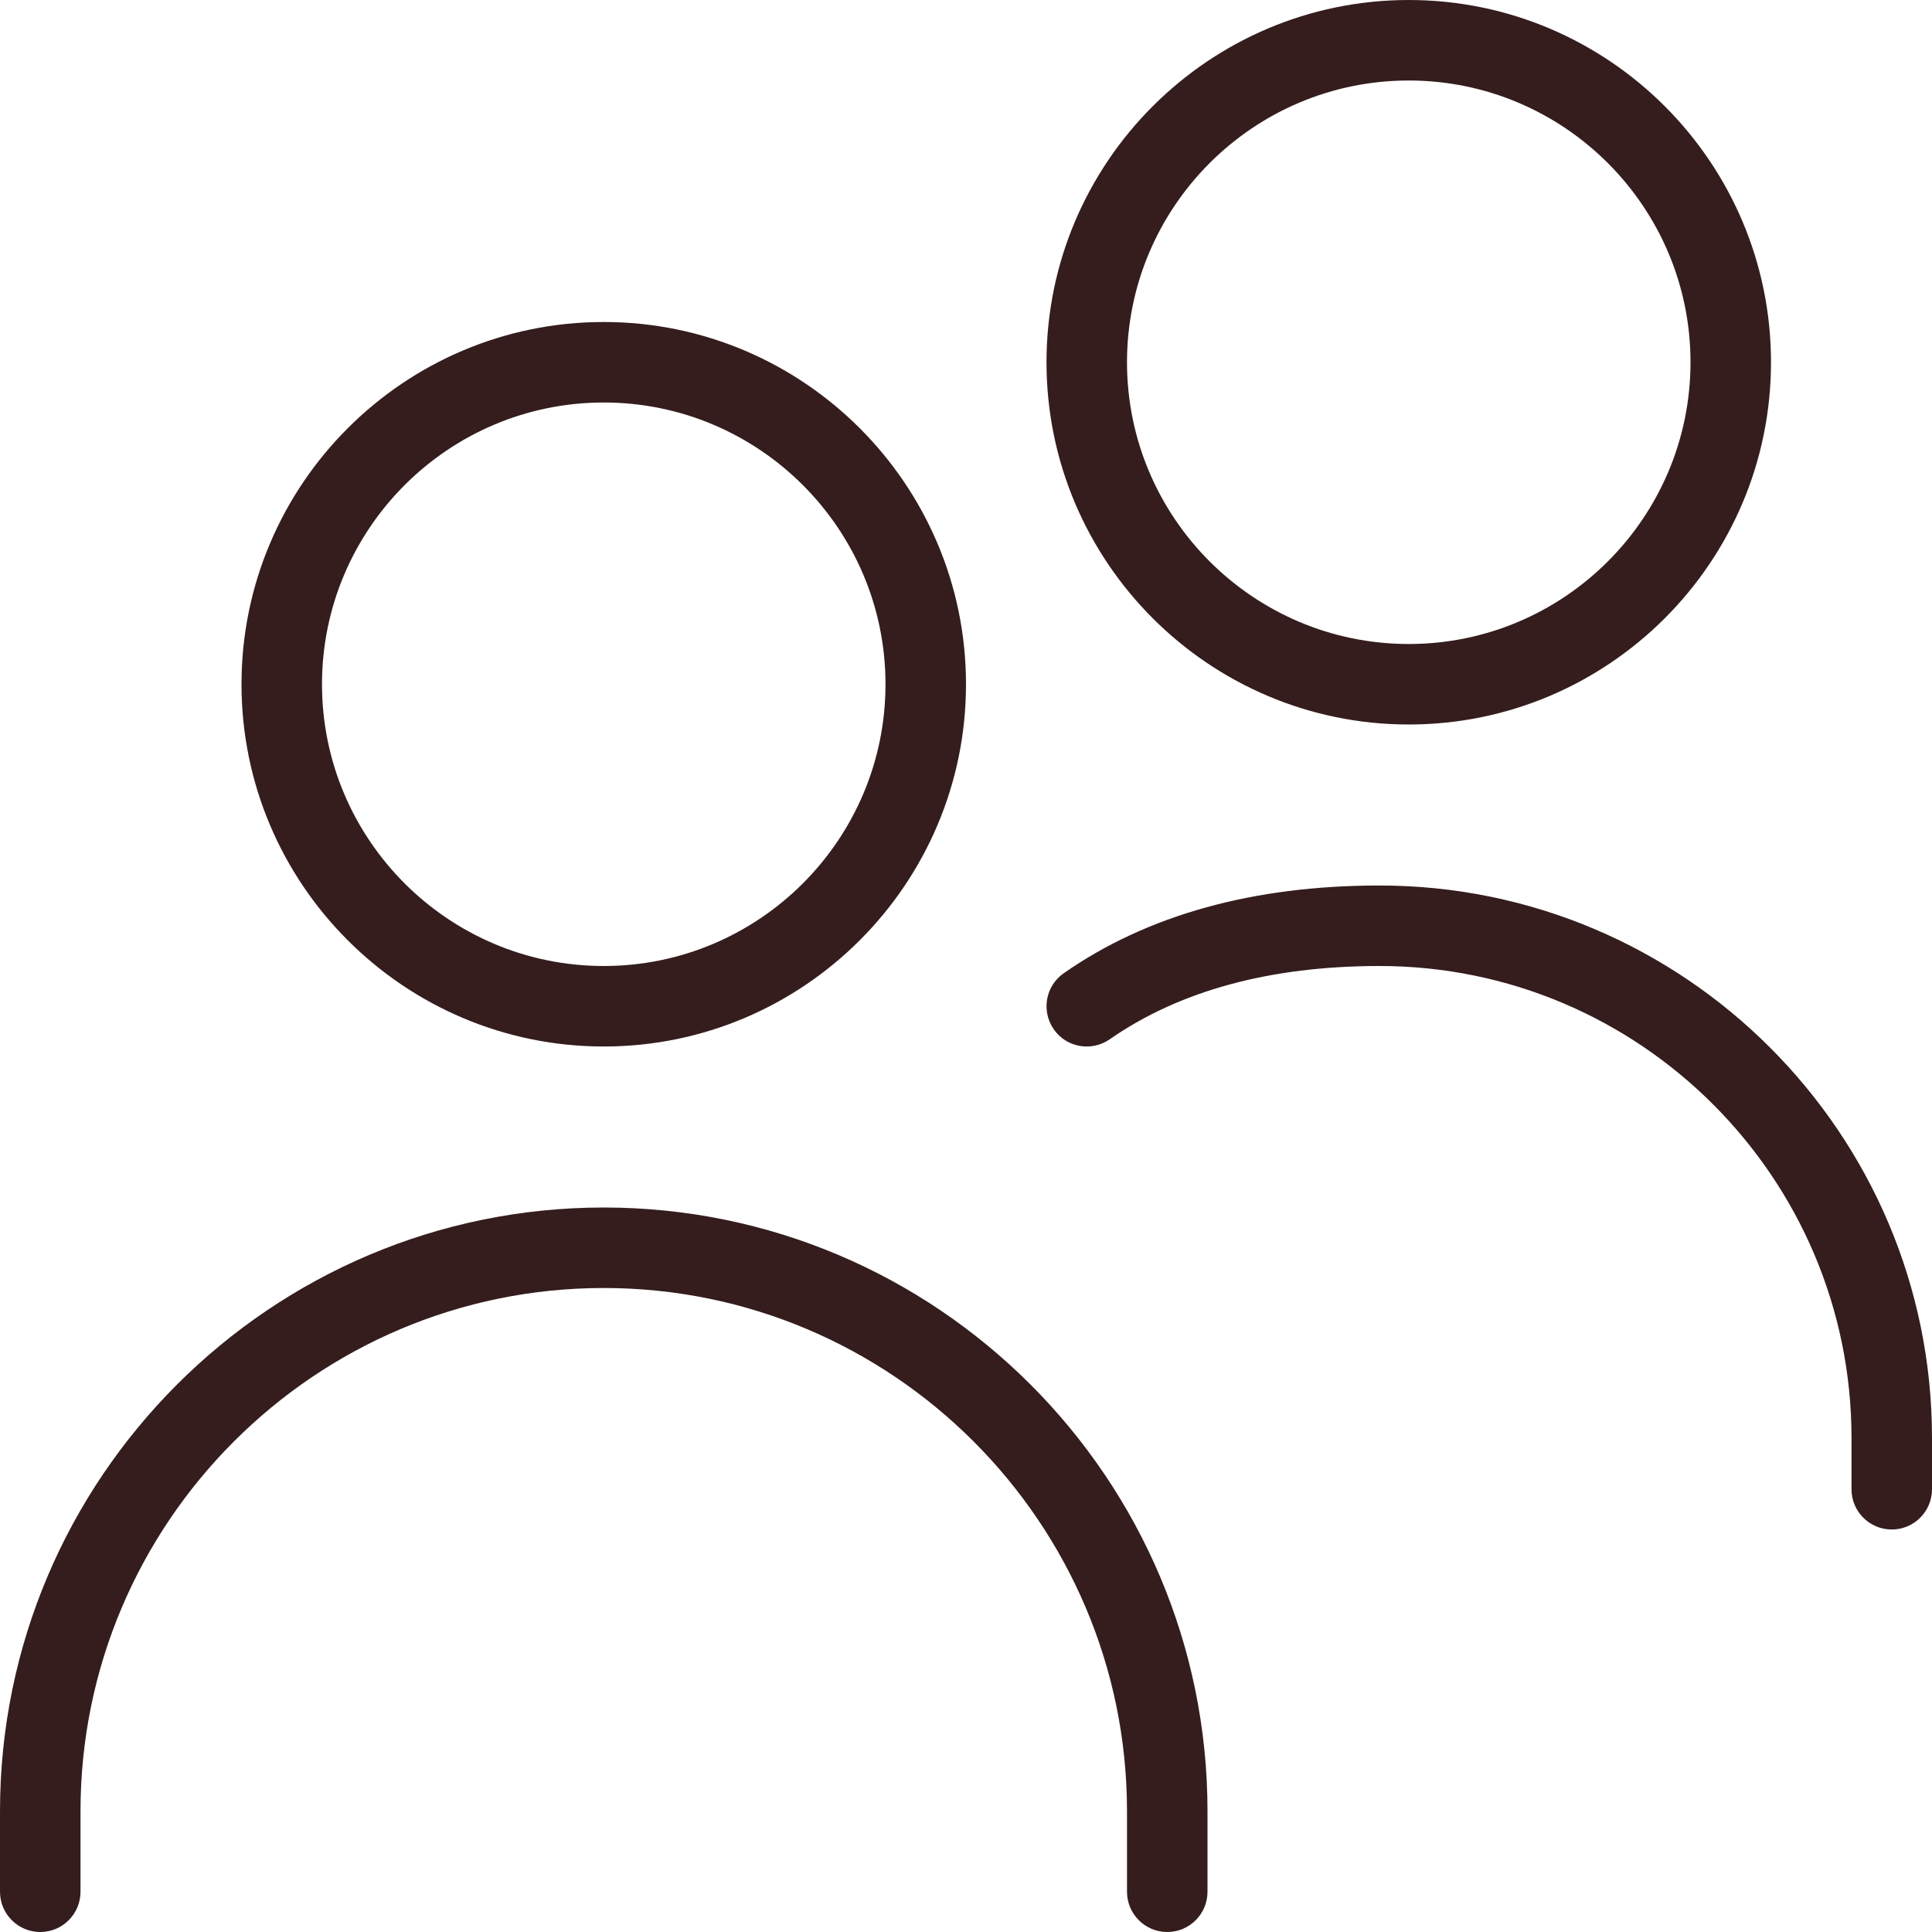 <?xml version="1.0" encoding="UTF-8"?>
<svg xmlns="http://www.w3.org/2000/svg" fill="#351d1d" id="Layer_1" data-name="Layer 1" viewBox="0 0 24 24">
  <path d="m7.5,13c2.481,0,4.5-2.019,4.5-4.5s-2.019-4.5-4.5-4.5-4.5,2.019-4.5,4.5,2.019,4.5,4.5,4.5Zm0-8c1.93,0,3.5,1.57,3.5,3.5s-1.57,3.5-3.5,3.5-3.5-1.57-3.5-3.5,1.57-3.5,3.5-3.5Zm7.5,17.5v1c0,.276-.224.5-.5.5s-.5-.224-.5-.5v-1c0-3.584-2.916-6.5-6.5-6.5s-6.5,2.916-6.5,6.5v1c0,.276-.224.5-.5.5s-.5-.224-.5-.5v-1c0-4.136,3.364-7.5,7.5-7.5s7.5,3.364,7.5,7.5Zm9-4.637v.637c0,.276-.224.5-.5.5s-.5-.224-.5-.5v-.637c0-3.233-2.63-5.863-5.863-5.863-1.357,0-2.485.307-3.351.91-.228.158-.539.103-.696-.124s-.103-.538.124-.696c1.037-.724,2.357-1.09,3.923-1.09,3.784,0,6.863,3.079,6.863,6.863Zm-6.5-8.863c2.481,0,4.5-2.019,4.5-4.5S19.981,0,17.5,0s-4.5,2.019-4.5,4.5,2.019,4.5,4.5,4.5Zm0-8c1.93,0,3.5,1.57,3.5,3.5s-1.57,3.5-3.5,3.5-3.5-1.57-3.5-3.5,1.57-3.5,3.5-3.5Z"/>
</svg>
